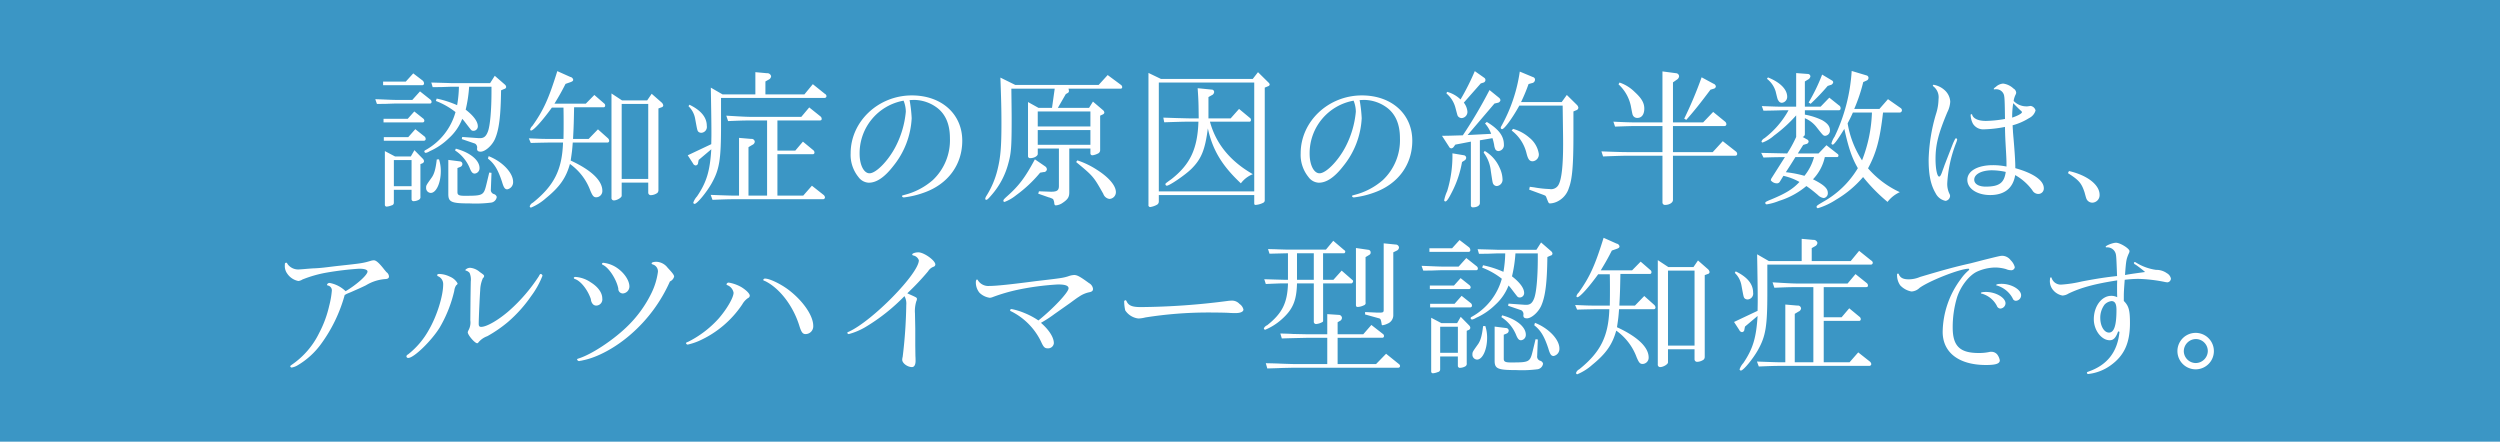 <svg xmlns="http://www.w3.org/2000/svg" width="600" height="106" viewBox="0 0 600 106"><defs><style>.cls-1 { fill: #3b96c5; } .cls-2 { fill: #fff; fill-rule: evenodd; }</style></defs><path id="bg" class="cls-1" d="M0 0h600v106h-600z"/><path id="認知症の原因の約半数は_アルツハイマー型認知症です_" class="cls-2" d="M118.956 1889.98h-4.032c-1.548-.03-1.764-.07-4.86-.18l.4 1.15 2.232-.03c1.116-.04 1.908-.07 2.232-.07h8.244a.377.377 0 0 0 .4-.44.737.737 0 0 0-.324-.54l-2.448-1.94zm-7.02-3.53h9.432a.408.408 0 0 0 .4-.43 1.01 1.01 0 0 0-.288-.65l-2.3-1.76-1.8 1.98h-5.436v.86zm.108 8.93h9.4a.408.408 0 0 0 .4-.43.737.737 0 0 0-.324-.54l-2.088-1.66-1.584 1.77h-5.8v.86zm.072 4.39h9.612a.4.4 0 0 0 .432-.43.769.769 0 0 0-.36-.65l-2.124-1.69-1.692 1.91h-5.868v.86zm.252 2.49v12.92a.419.419 0 0 0 .5.4 4.078 4.078 0 0 0 1.116-.29.635.635 0 0 0 .54-.65v-3.09h4.248v2.26a.476.476 0 0 0 .54.47 2.789 2.789 0 0 0 1.188-.32.721.721 0 0 0 .4-.79v-7.78l.432-.18a.626.626 0 0 0 .432-.5.928.928 0 0 0-.252-.58l-2.052-2.09-.864 1.51h-3.78zm2.16 8.42v-6.26h4.248v6.26h-4.248zm10.08-20.45a17.883 17.883 0 0 1 4.716 2.67 15 15 0 0 1-7.236 9.14.369.369 0 0 0-.252.33.386.386 0 0 0 .36.32 3.082 3.082 0 0 0 .936-.4 15.615 15.615 0 0 0 4.608-3.13 12.153 12.153 0 0 0 3.2-4.64c.288.32.5.57.612.72.828 1.08 1.368 1.8 1.548 1.98a.774.774 0 0 0 .5.18 1.062 1.062 0 0 0 1.08-1.08c0-1.15-1.008-2.52-2.917-4a32.544 32.544 0 0 0 .828-5.51h5.365v1.12c0 4.5-.324 8.24-.864 9.65-.432 1.15-.972 1.58-1.908 1.58-.072 0-.36 0-.648-.03l-3.6-.26-.108.51 3.169 1.08a1.08 1.08 0 0 1 .5 1.15c-.036.58.252.79.864.79 1.08 0 2.736-1.47 3.42-3.02 1.008-2.27 1.4-5.58 1.476-11.7l.756-.33a.542.542 0 0 0 .468-.46.83.83 0 0 0-.252-.54l-2.484-2.16-1.116 1.76h-9.289c-1.152-.04-2.3-.07-4.824-.14l.324 1.11 2.268-.03 2.232-.08h1.8a27.844 27.844 0 0 1-.432 4.43 24.654 24.654 0 0 0-4.9-1.58zm.216 14.04c-.252 2.24-.612 3.53-1.26 4.4-1.3 1.83-1.3 1.83-1.3 2.44a1.162 1.162 0 0 0 1.116 1.19c1.3 0 2.412-2.37 2.412-5.22a8.912 8.912 0 0 0-.432-2.84zm2.772.11v8.21c0 1.91.756 2.23 5.148 2.23a29.6 29.6 0 0 0 5-.18 1.575 1.575 0 0 0 1.476-1.37.969.969 0 0 0-.648-.68 1.027 1.027 0 0 1-.756-1.19v-.18l.144-3.74-.54-.07-.648 2.7c-.684 2.8-.792 2.88-5.257 2.88-1.332 0-1.728-.18-1.728-.87v-5.79l.72-.29a.746.746 0 0 0 .468-.69.626.626 0 0 0-.54-.61zm1.62-2.27a9.274 9.274 0 0 1 3.6 4.43c.36.83.649 1.12 1.117 1.12a1.277 1.277 0 0 0 1.152-1.33c0-1.88-2.269-3.75-5.689-4.65zm7.885 1.95c1.548 1.22 2.412 2.63 3.384 5.58.4 1.37.684 1.8 1.26 1.8a1.727 1.727 0 0 0 1.4-1.8c0-2.16-2.556-4.86-5.868-6.16zm29.655-15.63v25.02a.57.57 0 0 0 .576.65c.756 0 1.872-.68 1.872-1.11v-3.17h6.372v2.45a.608.608 0 0 0 .648.57 2.848 2.848 0 0 0 1.548-.54.942.942 0 0 0 .252-.65v-19.62l.756-.28a.49.49 0 0 0 .4-.47 1.176 1.176 0 0 0-.4-.69l-2.376-2.08-1.08 1.58h-6.048zm2.448 20.52v-18h6.372v18h-6.376zm-13.969-17.13c.036 1.62.036 2.91.036 3.71 0 .86 0 2.12-.036 3.81h-3.492c-.468 0-1.224 0-2.124-.03l-2.7-.11.468 1.11c2.412-.07 2.844-.07 4.356-.1h3.384c-.216 6.51-2.124 10.33-7.236 14.43a1.479 1.479 0 0 0-.756.87.345.345 0 0 0 .288.32 12.582 12.582 0 0 0 3.6-2.27c3.312-2.7 4.824-4.86 5.76-8.21a13.581 13.581 0 0 1 4.9 6.41c.54 1.26.792 1.59 1.44 1.59a1.5 1.5 0 0 0 1.44-1.55c0-2.45-2.628-4.97-7.6-7.27.324-2.16.36-2.49.5-4.32h8.244a.419.419 0 0 0 .5-.4.95.95 0 0 0-.324-.65l-2.376-2.12-2.232 2.3h-3.744c.18-3.45.18-3.99.252-7.59h7.128a.384.384 0 0 0 .324-.44.554.554 0 0 0-.216-.46l-2.376-2.06-2.052 2.09h-7.524c1.224-2.01 1.8-3.06 2.664-4.75l1.152-.4c.5-.18.684-.32.684-.61a.83.83 0 0 0-.684-.65l-3.132-1.4c-2.052 6.62-3.312 9.4-5.976 13.14a1.743 1.743 0 0 0-.54.9.234.234 0 0 0 .216.22c.612 0 2.772-2.42 5-5.51h2.772zm29.821 11.45l1.26 1.94a.809.809 0 0 0 .648.5.618.618 0 0 0 .576-.61l.144-.72 3.024-2.55c-.324 5.25-1.116 7.88-3.42 11.3a4.245 4.245 0 0 0-.9 1.51.315.315 0 0 0 .324.29c.576 0 2.844-2.74 4.068-4.9 1.872-3.34 2.268-5.65 2.268-13.78v-6.74h24.877a.465.465 0 0 0 .432-.46.708.708 0 0 0-.4-.54l-2.881-2.31-2.016 2.45h-9.36v-3.1l.756-.43a1 1 0 0 0 .612-.83.932.932 0 0 0-1.008-.72l-2.772-.25v5.33h-7.884l-2.808-1.62c.072 4 .144 8.46.144 10.8 0 .72 0 .86-.036 2.77zm.18-11.78a5.442 5.442 0 0 1 1.584 2.92c.54 2.95.54 2.95.828 3.24a1.086 1.086 0 0 0 .684.22 1.411 1.411 0 0 0 1.3-1.66c0-2.05-1.4-3.74-4.176-5.08zm5.76 22.47c2.808-.11 3.6-.15 5.832-.15h20.629a.471.471 0 0 0 .54-.43.943.943 0 0 0-.4-.65l-2.737-2.16-2.088 2.38h-6.192v-9.94h8.46a.385.385 0 0 0 .432-.39.735.735 0 0 0-.324-.61l-2.448-2.02-1.836 2.16h-4.284v-7.24h10.12c.361 0 .505-.1.505-.39a.76.76 0 0 0-.289-.58l-2.7-2.16-1.908 2.27h-11.7c-1.332 0-2.628-.07-6.3-.29l.432 1.3c2.772-.11 3.528-.15 5.868-.15h3.492v18.04h-4.464v-11.63l.9-.54a.938.938 0 0 0 .612-.75.746.746 0 0 0-.864-.69l-2.916-.25v13.86h-.684c-1.26 0-2.448-.04-6.12-.18zm48.307-23.98a9.345 9.345 0 0 1 5.58 1.87c2.052 1.55 3.1 4 3.1 7.31a13.15 13.15 0 0 1-4.1 10.05 16.4 16.4 0 0 1-6.8 3.56c-.5.14-.612.18-.612.29a.454.454 0 0 0 .468.32 21.489 21.489 0 0 0 4.932-1.19c5.688-2.05 9.072-6.69 9.072-12.42 0-6.4-4.968-10.87-12.1-10.87-8.064 0-14.688 6.27-14.688 13.9a8.431 8.431 0 0 0 1.872 5.69 3.22 3.22 0 0 0 2.484 1.36c1.872 0 3.816-1.33 5.9-4.03a19.76 19.76 0 0 0 4.392-11.45 33.825 33.825 0 0 0-.5-4.35zm-2.376.36a7.108 7.108 0 0 1 .468 2.49 22.724 22.724 0 0 1-2.52 8.49c-1.764 3.35-4.644 6.27-6.192 6.27-1.368 0-2.376-2.02-2.376-4.68a12.812 12.812 0 0 1 10.548-12.75zm23.167-5.72c.18 5 .252 7.52.252 10.94 0 5.73-.216 8.21-.936 11.13a21.163 21.163 0 0 1-2.7 6.37 1.63 1.63 0 0 0-.252.65.247.247 0 0 0 .252.25c.216 0 .5-.25 1.26-1.15a18.656 18.656 0 0 0 4-7.49c.72-2.56.828-4.03.828-10.95 0-1.51-.036-3.96-.072-7.09h10.405l-.648 4.61h-3.24l-2.521-1.4v12.96a.479.479 0 0 0 .576.5c.9 0 1.765-.5 1.765-1.01v-1.29h5.076v9c0 1-.432 1.36-1.8 1.36h-.18l-2.808-.1-.18.57 2.484.87a4.075 4.075 0 0 1 1.08.43 2.367 2.367 0 0 1 .288.97c.036.4.144.54.4.54a3.313 3.313 0 0 0 1.62-.61c1.224-.83 1.584-1.37 1.584-2.52v-10.51h5.073v1.18a.459.459 0 0 0 .5.44 3.968 3.968 0 0 0 1.26-.4.884.884 0 0 0 .576-.86v-8.25l.684-.32a.552.552 0 0 0 .324-.43.854.854 0 0 0-.252-.51l-2.484-2.12-.936 1.51h-7.488l1.908-3.31.5-.29a.49.49 0 0 0 .252-.47 2.015 2.015 0 0 0-.108-.54h12.492a.357.357 0 0 0 .4-.39.7.7 0 0 0-.288-.51l-3.2-2.37-2.16 2.37h-20.022zm8.965 16.13v-3.53h12.641v3.53h-12.641zm0-4.4v-3.6h12.641v3.6h-12.641zm-.684 7.89c-2.341 4.35-3.781 6.3-6.7 8.89-.72.65-.864.83-.864 1.04a.266.266 0 0 0 .288.29 9.9 9.9 0 0 0 2.736-1.58 31.618 31.618 0 0 0 5.8-5.44l.792-.14a.749.749 0 0 0 .828-.65.923.923 0 0 0-.36-.68zm9.9.65c4.14 3.42 4.176 3.49 6.516 7.63a1.8 1.8 0 0 0 1.476 1.22 1.62 1.62 0 0 0 1.548-1.62c0-1.58-1.728-3.6-4.644-5.43a19.79 19.79 0 0 0-4.608-2.2zm20.921-10.66l.216 1.12c3.42-.11 4.68-.15 6.012-.15h2.2c-.216 6.52-1.98 10.26-6.48 13.79-1.44 1.04-1.44 1.04-1.44 1.22a.355.355 0 0 0 .324.36c.648 0 4.392-2.55 5.9-4.03 2.376-2.37 3.276-4.5 3.96-9.72 1.116 5.15 3.384 8.93 7.92 13.18a6.642 6.642 0 0 1 2.88-2.2c-5.436-3.09-8.892-7.34-10.3-12.6h9.576a.366.366 0 0 0 .252-.43.49.49 0 0 0-.108-.36l-2.736-2.27-2.016 2.27h-5.328v-5.11l.756-.43a.932.932 0 0 0 .612-.76.581.581 0 0 0-.612-.61l-3.348-.33c.216 3.14.216 3.68.252 7.24h-2.268c-.36 0-1.584-.04-2.88-.07zm-3.564-10.73v31.65a.436.436 0 0 0 .432.54 4.9 4.9 0 0 0 1.584-.54.882.882 0 0 0 .468-.8v-1.54h22.9v1.9c0 .36.072.47.324.47a4.667 4.667 0 0 0 1.8-.5.639.639 0 0 0 .4-.58v-27.07l.864-.36a.5.5 0 0 0 .324-.4.869.869 0 0 0-.288-.46l-2.52-2.49-1.26 1.62h-22.04zm2.484 28.44v-26.13h22.9v26.13h-22.9zm49.192-21.96a9.345 9.345 0 0 1 5.58 1.87c2.052 1.55 3.1 4 3.1 7.31a13.15 13.15 0 0 1-4.1 10.05 16.4 16.4 0 0 1-6.8 3.56c-.5.14-.612.18-.612.29a.454.454 0 0 0 .468.32 21.489 21.489 0 0 0 4.932-1.19c5.688-2.05 9.073-6.69 9.073-12.42 0-6.4-4.969-10.87-12.1-10.87-8.064 0-14.688 6.27-14.688 13.9a8.431 8.431 0 0 0 1.872 5.69 3.22 3.22 0 0 0 2.484 1.36c1.872 0 3.816-1.33 5.9-4.03a19.76 19.76 0 0 0 4.392-11.45 33.825 33.825 0 0 0-.5-4.35zm-2.376.36a7.108 7.108 0 0 1 .468 2.49 22.724 22.724 0 0 1-2.52 8.49c-1.764 3.35-4.644 6.27-6.192 6.27-1.368 0-2.376-2.02-2.376-4.68a12.812 12.812 0 0 1 10.548-12.75zm28.078 9.65v15.3a.446.446 0 0 0 .54.47c.936 0 1.62-.43 1.62-1.01v-15.08l3.024-.51a14.539 14.539 0 0 1 .4 1.59 3.16 3.16 0 0 0 .324 1.15.921.921 0 0 0 .685.36 1.414 1.414 0 0 0 1.332-1.55c0-2.05-1.224-3.71-4.1-5.44l-.432.36a7.529 7.529 0 0 1 1.476 2.49l-5.652.29 6.444-7.56.792-.18a.807.807 0 0 0 .649-.62.936.936 0 0 0-.324-.57l-2.305-1.87a111.526 111.526 0 0 1-6.408 10.87c-2.916.07-3.276.11-5 .11l1.692 2.62a.685.685 0 0 0 .54.4.844.844 0 0 0 .612-.4l.36-.5zm-4.428 2.81a28.993 28.993 0 0 1-1.26 9.07 9.485 9.485 0 0 0-.72 2.2.306.306 0 0 0 .288.28c.324 0 .792-.68 1.656-2.41a24.954 24.954 0 0 0 2.34-7.05l.5-.33a.8.8 0 0 0 .5-.68.644.644 0 0 0-.5-.61zm-1.44-14.37a6.725 6.725 0 0 1 2.16 3.42c.5 1.91.5 1.91.648 2.09a1.161 1.161 0 0 0 .864.4 1.484 1.484 0 0 0 1.368-1.55 4.082 4.082 0 0 0-.864-2.16l4.068-4.61.684-.21a.643.643 0 0 0 .432-.62.634.634 0 0 0-.252-.5l-2.3-1.62a57.388 57.388 0 0 1-3.42 6.8 7.427 7.427 0 0 0-3.24-1.83zm8.928 14.19a8.768 8.768 0 0 1 1.728 4.43c.432 2.88.432 2.88.648 3.2a1 1 0 0 0 .792.4 1.521 1.521 0 0 0 1.369-1.66 6.935 6.935 0 0 0-.684-2.7 8.715 8.715 0 0 0-3.6-4.07zm8.677-19.44a37.742 37.742 0 0 1-4.428 13.1.689.689 0 0 0-.144.4.344.344 0 0 0 .324.32c.54 0 2.484-2.66 4.14-5.65h10.4c.108 7.88.108 7.88.108 9.29 0 5.11-.36 8.28-1.044 9.61a2.023 2.023 0 0 1-2.2 1.12 25.151 25.151 0 0 1-3.456-.36c-.18-.04-.72-.11-1.3-.18l-.144.68 3.42 1.26.432.18a1.049 1.049 0 0 1 .288.47c.54 1.4.54 1.4.936 1.4a4.474 4.474 0 0 0 1.476-.36 5.337 5.337 0 0 0 2.988-3.38c.792-2.05 1.08-5.44 1.08-12.6v-5.73l.648-.28a.71.71 0 0 0 .54-.62 1.233 1.233 0 0 0-.4-.72l-2.376-2.34-1.224 1.7h-9.756a40.265 40.265 0 0 0 1.8-4.32l.792-.22a.852.852 0 0 0 .756-.83.605.605 0 0 0-.468-.61zm-1.944 14.15a9.715 9.715 0 0 1 3.564 5.47c.36 1.44.72 1.91 1.476 1.91a1.639 1.639 0 0 0 1.476-1.77 6.179 6.179 0 0 0-2.3-3.92 9.852 9.852 0 0 0-3.888-2.09zm36.185 5.18h-7.7c-1.908 0-3.348-.04-6.948-.18l.4 1.22c3.528-.14 4.932-.18 6.552-.18h7.7v11.2a.584.584 0 0 0 .612.61c1.044 0 1.908-.54 1.908-1.19v-10.62h14.976a.415.415 0 0 0 .432-.43.743.743 0 0 0-.288-.57l-3.168-2.49-2.412 2.63h-9.54v-6.26h12.348a.435.435 0 0 0 .468-.47.83.83 0 0 0-.252-.54l-2.916-2.38-2.412 2.52h-7.236v-9.61l.972-.68a1.069 1.069 0 0 0 .5-.8.778.778 0 0 0-.72-.72l-3.276-.43v12.24h-6.088c-1.4 0-2.628-.03-5.688-.18l.4 1.19c3.024-.11 4.1-.14 5.292-.14h6.084v6.26zm-10.548-16.27a9.777 9.777 0 0 1 2.952 5.15c.4 2.12.4 2.12.576 2.41a1.131 1.131 0 0 0 1.008.5c1.044 0 1.656-.86 1.656-2.23s-.648-2.48-2.268-3.96a9.564 9.564 0 0 0-3.672-2.3zm16.272 8.53c2.016-2.3 3.168-3.74 5.8-7.24l.828-.25a.636.636 0 0 0 .468-.54.825.825 0 0 0-.576-.65l-2.844-1.54a94.871 94.871 0 0 1-4.176 9.93zm24.532-2.3a21.419 21.419 0 0 1-5.76 6.69 1.473 1.473 0 0 0-.72.76.283.283 0 0 0 .252.29 8.686 8.686 0 0 0 2.736-1.66 34.1 34.1 0 0 0 5.328-4.86v5.18a29.106 29.106 0 0 1-2.16 3.96l-6.228-.14.54 1.12c2.412-.08 2.736-.08 5.148-.11l-3.24 5.11a1.182 1.182 0 0 0-.144.47 1.845 1.845 0 0 0 1.548.72.8.8 0 0 0 .576-.33l.9-1.47a13.936 13.936 0 0 1 3.852 1.47c-1.62 1.73-3.276 2.74-6.84 4.22-1.224.5-1.368.61-1.368.82a.349.349 0 0 0 .4.33 13.308 13.308 0 0 0 2.916-.83 18.825 18.825 0 0 0 6.552-3.56c.468.32.9.64 1.044.75s.792.61 1.728 1.41a2.4 2.4 0 0 0 1.4.72 1.152 1.152 0 0 0 .972-1.26c0-1.05-.972-1.95-3.564-3.24a11.028 11.028 0 0 0 2.844-5.33h2.988a.356.356 0 0 0 .288-.36.449.449 0 0 0-.216-.4l-2.664-2.09-1.908 1.98h-4.968l1.3-2.05.684-.21a.685.685 0 0 0 .612-.62.64.64 0 0 0-.4-.5l-1.044-.58a.733.733 0 0 0 .54-.64v-3.86a6.937 6.937 0 0 1 2.736 2.06c1.692 2.16 1.692 2.16 2.2 2.16a1.259 1.259 0 0 0 1.08-1.34c0-.93-.612-1.69-1.872-2.41a16.016 16.016 0 0 0-4.14-1.33v-1.04h8.1a.432.432 0 0 0 .468-.51.734.734 0 0 0-.4-.68l-2.305-1.84-2.088 2.16h-3.78v-6.05l.756-.46a1.052 1.052 0 0 0 .576-.76.619.619 0 0 0-.648-.58l-2.772-.21v8.06h-3.42c-1.008 0-1.3 0-4.824-.14l.4 1.11c1.332-.03 2.268-.03 4.428-.1h1.584zm6.12 11.23a12.139 12.139 0 0 1-2.3 4.5 25.989 25.989 0 0 0-4.464-.87c.72-1.11 1.512-2.34 2.3-3.63h4.464zm-11.3-18.79a6.013 6.013 0 0 1 2.088 3.02c.468 1.94.468 1.94.684 2.23a.91.91 0 0 0 .828.51 1.425 1.425 0 0 0 1.26-1.44c0-1.77-1.656-3.46-4.608-4.65zm13.248-1.01a43.1 43.1 0 0 1-3.24 6.69l.468.33a51.372 51.372 0 0 0 4.1-4.29l.612-.21a.825.825 0 0 0 .72-.69.546.546 0 0 0-.252-.39zm13.753 8.24h-6.048a39.691 39.691 0 0 0 2.16-6.44l.792-.36a.694.694 0 0 0 .468-.65.594.594 0 0 0-.432-.58l-3.6-1.08a42.242 42.242 0 0 1-4.105 15.77 5.324 5.324 0 0 0-.756 1.62.315.315 0 0 0 .324.29c.288 0 1.152-1.12 2.773-3.78 1.044 4.72 1.836 6.98 3.24 9.43a22.364 22.364 0 0 1-8.317 8.07c-1.4.82-1.584.97-1.584 1.18a.33.33 0 0 0 .324.36 17.049 17.049 0 0 0 4.356-2.05 25.357 25.357 0 0 0 6.481-5.43 41.607 41.607 0 0 0 5.868 5.97 7.6 7.6 0 0 1 2.952-2.34 22.585 22.585 0 0 1-7.632-5.72c2.016-3.78 2.844-6.88 3.6-13.39h4.032a.54.54 0 0 0 .5-.58.693.693 0 0 0-.36-.54l-2.988-2.09zm-1.8.87a34.437 34.437 0 0 1-2.376 11.48 23.07 23.07 0 0 1-3.456-8.89c.612-1.19.72-1.37 1.26-2.59h4.572zm29.7-5.58a1.9 1.9 0 0 1 2.052 1.72c.108.51.144 2.49.18 5.4a28.707 28.707 0 0 1-4.572.47c-1.764 0-2.916-.5-3.276-1.37a.237.237 0 0 0-.216-.25.2.2 0 0 0-.18.22 4.825 4.825 0 0 0 .54 2.05 2.89 2.89 0 0 0 2.664 1.37 29.357 29.357 0 0 0 5.04-.58c.036 2.23.072 2.81.252 6.01.108 1.88.108 2.34.108 3.5a15.917 15.917 0 0 0-3.276-.33c-3.672 0-6.12 1.41-6.12 3.53 0 2.09 2.34 3.64 5.472 3.64 3.456 0 5.508-1.66 6.012-4.79a13.089 13.089 0 0 1 4.105 3.63 1.668 1.668 0 0 0 1.4.9 1.319 1.319 0 0 0 1.368-1.36c0-1.88-2.448-3.6-6.841-4.83 0-1.65-.144-3.74-.4-6.8-.108-1.23-.18-2.02-.18-2.38-.036-.14-.036-.61-.072-1.11a14.573 14.573 0 0 0 3.961-1.73 2.912 2.912 0 0 0 1.548-1.84 1.475 1.475 0 0 0-1.188-1.08l-.468.07a2.635 2.635 0 0 1-.612.04 4.24 4.24 0 0 1-2.989-1.3 4.814 4.814 0 0 1 .5-1.58 1.1 1.1 0 0 0 .108-.4 1.251 1.251 0 0 0-.648-1 4.433 4.433 0 0 0-2.484-1.19 2.9 2.9 0 0 0-1.8.83 1.13 1.13 0 0 0-.468.46.158.158 0 0 0 .108.11.317.317 0 0 0 .144-.03h.216zm4.212 3.34c.756.76 1.4 1.44 1.836 1.8a.534.534 0 0 1 .252.36c0 .29-.936.83-2.34 1.3a20.043 20.043 0 0 1 .249-3.46zm-1.8 16.49c-.36 2.63-1.548 3.53-4.824 3.53-1.656 0-2.736-.65-2.736-1.66 0-1.33 1.764-2.26 4.32-2.26a15.931 15.931 0 0 1 3.237.39zm-13.824-3.85l-.864 2.23c-.072.25-.252.72-.468 1.3-.36 1.08-.576 1.44-.828 1.44-.468 0-.864-1.84-.864-4.21 0-3.46.684-6.12 2.844-11.27a6.266 6.266 0 0 0 .684-2.52 4.012 4.012 0 0 0-1.152-2.56 5.3 5.3 0 0 0-2.808-1.47.2.2 0 0 0-.216.18.264.264 0 0 0 .108.18 3.315 3.315 0 0 1 1.26 3.06 12.254 12.254 0 0 1-.612 3.6 41.92 41.92 0 0 0-1.764 10.94c0 3.67.5 6.05 1.656 8.03a3.405 3.405 0 0 0 2.412 1.87 1.27 1.27 0 0 0 1.08-1.19 1.347 1.347 0 0 0-.18-.57 5.408 5.408 0 0 1-.5-2.49 31.4 31.4 0 0 1 2.124-9.65 4.917 4.917 0 0 0 .252-.79.287.287 0 0 0-.252-.32c-.18 0-.18 0-.72 1.15zm28.748 4.14c2.628 1.66 3.276 2.41 4 4.64.432 1.59.432 1.59.72 1.95a1.564 1.564 0 0 0 1.152.5 1.8 1.8 0 0 0 1.728-1.91c0-2.37-2.952-4.68-7.344-5.68zm-412.055 28.55c1.872-.83 2.232-.97 3.564-1.62a10.35 10.35 0 0 1 4.752-1.51c.54-.04.792-.25.792-.61a1.367 1.367 0 0 0-.612-1.05c-.108-.14-.4-.46-.792-.97-1.08-1.33-1.728-1.87-2.232-1.87a3.927 3.927 0 0 0-.54.07c-2.016.61-2.268.65-7.632 1.23-1.332.14-2.628.32-3.924.46-.36.04-1.4.15-2.52.18-1.152.08-1.908.15-2.232.18-.576.04-1.008.08-1.3.08a3.12 3.12 0 0 1-2.556-1.3c-.144-.29-.18-.32-.324-.32a.319.319 0 0 0-.324.32v.22a3.04 3.04 0 0 0 .576 2.08 4.166 4.166 0 0 0 2.664 1.77 2.227 2.227 0 0 0 .972-.36 29 29 0 0 1 5.832-1.66 74.811 74.811 0 0 1 7.776-.93c1.332 0 2.016.25 2.016.68 0 .83-2.628 3.17-5.256 4.72a7.413 7.413 0 0 0-3.816-1.98.615.615 0 0 0-.648.43.235.235 0 0 0 .18.18 1.178 1.178 0 0 1 .972 1.33 20.986 20.986 0 0 1-.612 3.49 26.671 26.671 0 0 1-2.448 6.63 19.571 19.571 0 0 1-6.48 7.52c-.4.29-.432.32-.432.43a.352.352 0 0 0 .36.29 4.2 4.2 0 0 0 1.476-.58 18.677 18.677 0 0 0 5.472-4.96 36.146 36.146 0 0 0 5.76-11.88 3.647 3.647 0 0 0 .468-.26zm28.629 6.77a3.867 3.867 0 0 1-.468 2.45 1.465 1.465 0 0 0-.144.43c0 .65 1.692 2.63 2.268 2.63a.386.386 0 0 0 .216-.11 4.832 4.832 0 0 1 2.2-1.58 31.684 31.684 0 0 0 4.968-3.42 32.717 32.717 0 0 0 5.58-6.23 20.78 20.78 0 0 0 2.7-4.86.5.5 0 0 0-.4-.43c-.144 0-.252.1-.468.54a40.336 40.336 0 0 1-7.128 8.28c-2.592 2.26-5.4 3.88-6.732 3.88-.4 0-.576-.21-.576-.72 0-1.22.252-6.76.36-8.1a7.559 7.559 0 0 1 .648-2.88.629.629 0 0 0 .288-.5c0-.22-.108-.32-1.044-.97a4.061 4.061 0 0 0-2.3-1.01 1.569 1.569 0 0 0-1.152.5c0 .15.072.18.288.22a1.912 1.912 0 0 1 .72.5 4.092 4.092 0 0 1 .288 2.09c0 .07-.036 1.73-.072 4.9zm-7.453-11.12c-.288 0-.5.1-.5.28a.327.327 0 0 0 .252.29 2.031 2.031 0 0 1 1.188 1.95c0 2.77-1.512 7.59-3.42 10.87a19.354 19.354 0 0 1-5.04 5.94.557.557 0 0 0-.36.43.409.409 0 0 0 .432.4c1.368 0 5.652-4.18 7.6-7.38a31.335 31.335 0 0 0 3.456-8.75 2.821 2.821 0 0 1 .469-1.33.561.561 0 0 0 .324-.44 3.765 3.765 0 0 0-1.873-1.62 6.071 6.071 0 0 0-2.528-.64zm39.448-2.67a.326.326 0 0 0-.4.25c0 .11.072.18.324.29 1.44.76 3.168 3.46 3.6 5.62a1.1 1.1 0 0 0 1.116 1.19 1.691 1.691 0 0 0 1.548-1.66c0-1.4-1.152-3.17-2.808-4.36a7.169 7.169 0 0 0-3.38-1.33zm15.912 4.47a1.782 1.782 0 0 0 1.008-1.16c0-.36-.36-.86-1.548-2.12a3.563 3.563 0 0 0-2.664-1.44c-.72 0-1.188.14-1.188.4 0 .1.072.18.4.28a1.741 1.741 0 0 1 1.116 1.73 16.734 16.734 0 0 1-1.512 5.01 28.6 28.6 0 0 1-6.12 8.35c-3.276 3.13-8.281 6.44-11.341 7.41-.36.11-.432.15-.432.26a.535.535 0 0 0 .468.39 1.489 1.489 0 0 0 .324-.07 3.09 3.09 0 0 0 .576-.11c3.493-.68 7.921-3.06 11.593-6.3a36.323 36.323 0 0 0 9.32-12.63zm-22.609-1.08a.41.41 0 0 0-.468.21.377.377 0 0 0 .288.29c1.4.47 3.06 2.59 3.816 4.82a1.954 1.954 0 0 0 .361 1.05 1.091 1.091 0 0 0 .936.5 1.489 1.489 0 0 0 1.44-1.73c0-1.33-1.008-2.77-2.773-3.85a7.287 7.287 0 0 0-3.6-1.29zm45.445.39a.419.419 0 0 0-.432.29c0 .14.072.18.4.29 3.492 1.69 6.8 5.97 8.28 10.83.468 1.48.792 1.91 1.476 1.91a1.859 1.859 0 0 0 1.836-1.98c0-2.41-2.376-5.9-5.832-8.57-1.876-1.44-4.612-2.77-5.728-2.77zm-8.676.97a.51.51 0 0 0-.576.4c0 .11.036.14.216.22a2.42 2.42 0 0 1 1.476 1.8c0 1.18-1.656 3.99-3.6 6.22a24.828 24.828 0 0 1-7.2 5.51c-.54.22-.612.25-.612.4a.44.44 0 0 0 .432.32 15.168 15.168 0 0 0 2.628-.86 24.544 24.544 0 0 0 10.44-8.79 4.507 4.507 0 0 1 1.368-1.51.685.685 0 0 0 .432-.57c0-.47-.756-1.26-1.944-2.02a9.12 9.12 0 0 0-3.06-1.12zm42.806 2.56a59.808 59.808 0 0 0 5-5.29 2.581 2.581 0 0 1 1.3-1.08.582.582 0 0 0 .432-.54c0-.97-2.736-2.92-4.068-2.92-.72 0-1.476.25-1.476.51 0 .14.072.21.4.28a1.771 1.771 0 0 1 1.188 1.12c0 3.17-11.124 14.54-16.812 17.14-.288.1-.36.18-.36.28a.382.382 0 0 0 .36.29 16.076 16.076 0 0 0 4-1.69 45.855 45.855 0 0 0 9.36-7.42 3.694 3.694 0 0 1 .432 2.13 114.5 114.5 0 0 1-.864 12.45 2.965 2.965 0 0 0-.108.69c0 .83 1.26 1.76 2.34 1.76.54 0 .864-.54.864-1.47 0-.29 0-.72-.036-1.19l-.036-2.49v-4.1l-.072-3.67a7.955 7.955 0 0 1 .324-2.88 1.233 1.233 0 0 0 .144-.51c0-.36 0-.36-1.836-1.18zm39.069 2.34c1.656-1.22 1.728-1.26 2.124-1.51a6.857 6.857 0 0 1 2.34-1.05c.792-.14 1.044-.36 1.044-.86a1.849 1.849 0 0 0-.972-1.37c-2.16-1.58-2.844-1.94-3.564-1.94a4.675 4.675 0 0 0-1.44.32c-1.332.4-1.584.43-7.74 1.15-6.084.8-9.541 1.16-11.2 1.16a2.932 2.932 0 0 1-2.7-1.34.3.3 0 0 0-.216-.21c-.18 0-.288.29-.288.68a3.873 3.873 0 0 0 .864 2.49 4.4 4.4 0 0 0 2.484 1.22 2.256 2.256 0 0 0 .72-.18 42.693 42.693 0 0 1 6.049-1.76 63.979 63.979 0 0 1 9.612-1.26c1.692 0 2.52.28 2.52.93 0 .94-3.672 4.86-7.236 7.71a17.425 17.425 0 0 0-3.384-1.8 15.827 15.827 0 0 0-3.06-.94.352.352 0 0 0-.36.29.435.435 0 0 0 .324.29 15.761 15.761 0 0 1 7.092 7.2c.612 1.36.9 1.65 1.62 1.65a1.377 1.377 0 0 0 1.476-1.22c0-1.41-1.152-3.21-3.1-4.9a30.032 30.032 0 0 0 3.312-2.16zm33.183 2.27c1.512 0 4.428.03 5.22.11.648.03 1.044.03 1.332.03 1.152 0 1.872-.32 1.872-.86a2.193 2.193 0 0 0-.936-1.33 2.423 2.423 0 0 0-1.908-.8 8.589 8.589 0 0 0-.972.08 168.74 168.74 0 0 1-20.808 1.47c-2.088 0-2.952-.36-3.42-1.4a.366.366 0 0 0-.288-.25.358.358 0 0 0-.288.43 10.135 10.135 0 0 0 .252 2.01 4.382 4.382 0 0 0 3.168 1.95 7.691 7.691 0 0 0 1.656-.25 96.456 96.456 0 0 1 15.12-1.19zm13.79-6.84c2.592-.11 3.492-.15 4.464-.15h.864c-.144 4.68-1.368 7.17-5 10.05a1.467 1.467 0 0 0-.792.75.349.349 0 0 0 .324.33 13.86 13.86 0 0 0 3.852-2.41c2.772-2.42 3.672-4.54 3.78-8.72h4.032v9.15a.549.549 0 0 0 .54.61 3.7 3.7 0 0 0 1.62-.54.512.512 0 0 0 .072-.32v-8.9h6.84a.619.619 0 0 0 .36-.54.309.309 0 0 0-.144-.25l-2.602-2.27-1.98 2.2h-2.484v-6.37h5.076a.425.425 0 0 0 .252-.4.35.35 0 0 0-.216-.32l-2.664-2.27-1.764 2.12h-9.108c-.252 0-1.188-.03-2.556-.07-.324-.03-1.26-.03-2.232-.07l.36 1.12 4.428-.11v6.37h-.862c-1.584-.04-1.584-.04-4.824-.14zm7.488-1.01v-6.37h4.032v6.37h-4.032zm7.272 20.23h-7.668c-.252 0-1.62-.03-3.636-.11-.5-.03-1.908-.07-3.456-.1l.36 1.26c1.44-.04 2.916-.08 3.312-.11 1.728-.04 2.88-.07 3.42-.07h24.728a.4.4 0 0 0 .4-.4.568.568 0 0 0-.216-.43l-3.132-2.52-2.412 2.48h-9.22v-6.3l10.836-.03a.39.39 0 0 0 .288-.44.512.512 0 0 0-.216-.43l-2.808-2.19-1.944 2.23h-6.156v-2.88l.5-.29a.872.872 0 0 0 .54-.76.77.77 0 0 0-.792-.72l-2.736-.18v4.83h-5.04l-3.312-.07c-.4-.04-1.656-.08-2.916-.11l.36 1.19s.864-.04 5.868-.15h5.04v6.3zm9.18-25.67l.9-.54a.6.6 0 0 0 .324-.57.606.606 0 0 0-.576-.65l-2.952-.43v13.64c0 .36.108.51.432.51a3.708 3.708 0 0 0 1.476-.4.578.578 0 0 0 .4-.72v-10.84zm-.108 13.76l3.24.9c.468.1.54.25.72 1.33 0 .25.108.36.216.36a3.737 3.737 0 0 0 1.152-.36 2.185 2.185 0 0 0 1.44-2.16v-14.98l.792-.39a.9.9 0 0 0 .576-.8.783.783 0 0 0-.792-.68l-2.88-.29v15.91c0 .65-.108.72-1.152.72h-.36l-2.952-.14v.58zm22.448-11.49h-4.032c-1.548-.03-1.764-.07-4.861-.18l.4 1.15 2.233-.03c1.116-.04 1.908-.07 2.232-.07h8.244a.377.377 0 0 0 .4-.44.737.737 0 0 0-.324-.54l-2.448-1.94zm-7.02-3.53h9.432a.408.408 0 0 0 .4-.43 1.01 1.01 0 0 0-.288-.65l-2.3-1.76-1.8 1.98h-5.436v.86zm.108 8.93h9.4a.408.408 0 0 0 .4-.43.737.737 0 0 0-.324-.54l-2.088-1.66-1.584 1.77h-5.8v.86zm.072 4.39h9.612a.4.4 0 0 0 .432-.43.769.769 0 0 0-.36-.65l-2.124-1.69-1.692 1.91h-5.868v.86zm.252 2.49v12.92a.419.419 0 0 0 .5.4 4.078 4.078 0 0 0 1.116-.29.635.635 0 0 0 .54-.65v-3.09h4.248v2.26a.476.476 0 0 0 .54.47 2.789 2.789 0 0 0 1.188-.32.721.721 0 0 0 .4-.79v-7.78l.432-.18a.626.626 0 0 0 .432-.5.928.928 0 0 0-.252-.58l-2.052-2.09-.864 1.51h-3.78zm2.16 8.42v-6.26h4.248v6.26h-4.248zm10.08-20.45a17.883 17.883 0 0 1 4.716 2.67 15 15 0 0 1-7.236 9.14.369.369 0 0 0-.252.33.386.386 0 0 0 .36.32 3.082 3.082 0 0 0 .936-.4 15.615 15.615 0 0 0 4.608-3.13 12.153 12.153 0 0 0 3.2-4.64c.288.32.5.57.612.72.828 1.08 1.368 1.8 1.548 1.98a.77.77 0 0 0 .5.18 1.062 1.062 0 0 0 1.08-1.08c0-1.15-1.008-2.52-2.916-4a32.544 32.544 0 0 0 .828-5.51h5.364v1.12c0 4.5-.324 8.24-.864 9.65-.432 1.15-.972 1.58-1.908 1.58-.072 0-.36 0-.648-.03l-3.6-.26-.108.51 3.168 1.08a1.08 1.08 0 0 1 .5 1.15c-.036.58.252.79.864.79 1.08 0 2.736-1.47 3.42-3.02 1.008-2.27 1.4-5.58 1.476-11.7l.756-.33a.542.542 0 0 0 .468-.46.83.83 0 0 0-.252-.54l-2.484-2.16-1.116 1.76h-9.288c-1.152-.04-2.3-.07-4.824-.14l.324 1.11 2.268-.03 2.232-.08h1.8a27.844 27.844 0 0 1-.432 4.43 24.654 24.654 0 0 0-4.9-1.58zm.216 14.04c-.252 2.24-.612 3.53-1.26 4.4-1.3 1.83-1.3 1.83-1.3 2.44a1.162 1.162 0 0 0 1.116 1.19c1.3 0 2.412-2.37 2.412-5.22a8.912 8.912 0 0 0-.432-2.84zm2.772.11v8.21c0 1.91.756 2.23 5.148 2.23a29.588 29.588 0 0 0 5-.18 1.575 1.575 0 0 0 1.476-1.37.969.969 0 0 0-.648-.68 1.027 1.027 0 0 1-.756-1.19v-.18l.144-3.74-.54-.07-.648 2.7c-.684 2.8-.792 2.88-5.256 2.88-1.332 0-1.728-.18-1.728-.87v-5.79l.72-.29a.746.746 0 0 0 .468-.69.626.626 0 0 0-.54-.61zm1.62-2.27a9.274 9.274 0 0 1 3.6 4.43c.36.83.648 1.12 1.116 1.12a1.277 1.277 0 0 0 1.152-1.33c0-1.88-2.268-3.75-5.688-4.65zm7.884 1.95c1.548 1.22 2.412 2.63 3.384 5.58.4 1.37.684 1.8 1.26 1.8a1.727 1.727 0 0 0 1.4-1.8c0-2.16-2.556-4.86-5.868-6.16zm29.655-15.63v25.02a.57.57 0 0 0 .576.65c.756 0 1.872-.68 1.872-1.11v-3.17h6.372v2.45a.608.608 0 0 0 .648.57 2.848 2.848 0 0 0 1.548-.54.942.942 0 0 0 .252-.65v-19.62l.756-.28a.49.49 0 0 0 .4-.47 1.176 1.176 0 0 0-.4-.69l-2.376-2.08-1.08 1.58h-6.048zm2.448 20.52v-18h6.372v18h-6.372zm-13.968-17.13c.036 1.62.036 2.91.036 3.71 0 .86 0 2.12-.036 3.81h-3.492c-.468 0-1.224 0-2.124-.03l-2.7-.11.468 1.11c2.412-.07 2.844-.07 4.356-.1h3.384c-.216 6.51-2.124 10.33-7.236 14.43a1.479 1.479 0 0 0-.756.87.345.345 0 0 0 .288.32 12.582 12.582 0 0 0 3.6-2.27c3.312-2.7 4.824-4.86 5.76-8.21a13.581 13.581 0 0 1 4.9 6.41c.54 1.26.792 1.59 1.44 1.59a1.5 1.5 0 0 0 1.44-1.55c0-2.45-2.628-4.97-7.6-7.27.324-2.16.36-2.49.5-4.32h8.244a.419.419 0 0 0 .5-.4.95.95 0 0 0-.324-.65l-2.376-2.12-2.232 2.3h-3.744c.18-3.45.18-3.99.252-7.59h7.128a.384.384 0 0 0 .324-.44.554.554 0 0 0-.216-.46l-2.376-2.06-2.052 2.09h-7.524c1.224-2.01 1.8-3.06 2.664-4.75l1.152-.4c.5-.18.684-.32.684-.61a.83.83 0 0 0-.684-.65l-3.132-1.4c-2.052 6.62-3.312 9.4-5.976 13.14a1.743 1.743 0 0 0-.54.9.234.234 0 0 0 .216.22c.612 0 2.772-2.42 5-5.51h2.772zm29.82 11.45l1.26 1.94a.809.809 0 0 0 .648.5.618.618 0 0 0 .576-.61l.144-.72 3.024-2.55c-.324 5.25-1.116 7.88-3.42 11.3a4.245 4.245 0 0 0-.9 1.51.315.315 0 0 0 .324.29c.576 0 2.844-2.74 4.068-4.9 1.872-3.34 2.268-5.65 2.268-13.78v-6.74h24.877a.465.465 0 0 0 .432-.46.708.708 0 0 0-.4-.54l-2.88-2.31-2.016 2.45h-9.36v-3.1l.756-.43a1 1 0 0 0 .612-.83.932.932 0 0 0-1.008-.72l-2.772-.25v5.33h-7.885l-2.808-1.62c.072 4 .144 8.46.144 10.8 0 .72 0 .86-.036 2.77zm.18-11.78a5.442 5.442 0 0 1 1.584 2.92c.54 2.95.54 2.95.828 3.24a1.086 1.086 0 0 0 .684.22 1.411 1.411 0 0 0 1.3-1.66c0-2.05-1.4-3.74-4.176-5.08zm5.76 22.47c2.808-.11 3.6-.15 5.833-.15h20.628a.471.471 0 0 0 .54-.43.943.943 0 0 0-.4-.65l-2.736-2.16-2.088 2.38h-6.192v-9.94h8.46a.385.385 0 0 0 .432-.39.735.735 0 0 0-.324-.61l-2.448-2.02-1.836 2.16h-4.284v-7.24h10.116c.36 0 .5-.1.5-.39a.763.763 0 0 0-.288-.58l-2.7-2.16-1.908 2.27h-11.7c-1.332 0-2.628-.07-6.3-.29l.432 1.3c2.773-.11 3.529-.15 5.869-.15h3.492v18.04h-4.464v-11.63l.9-.54a.938.938 0 0 0 .612-.75.746.746 0 0 0-.864-.69l-2.916-.25v13.86h-.684c-1.26 0-2.449-.04-6.121-.18zm58.28-19.84c-.792 0-1.3.11-1.3.29 0 .07.036.11.252.14a6.277 6.277 0 0 1 3.708 3.06.8.8 0 0 0 .756.58 1.314 1.314 0 0 0 1.26-1.33c0-1.37-2.34-2.74-4.68-2.74zm-3.745 1.95c-.792 0-1.224.1-1.224.25 0 .11.036.14.288.18a5.826 5.826 0 0 1 3.529 2.88.979.979 0 0 0 .828.68 1.325 1.325 0 0 0 1.26-1.26c-.004-1.37-2.344-2.73-4.685-2.73zm-3.672-6.88c-3.744.83-6.588 1.62-12.168 3.28a6.928 6.928 0 0 1-2.7.57c-1.332 0-2.016-.36-2.376-1.19a.22.22 0 1 0-.432.08 4.213 4.213 0 0 0 .756 2.55 4.93 4.93 0 0 0 2.7 1.48 2.992 2.992 0 0 0 1.944-.87c2.376-1.72 9.72-4.6 11.772-4.6a.153.153 0 0 1 .144.14.382.382 0 0 1-.18.29 10.979 10.979 0 0 0-1.836 2.05 21.663 21.663 0 0 0-4.356 12.67c0 4.97 3.888 7.96 10.4 7.96 2.377 0 3.313-.33 3.313-1.12a3.252 3.252 0 0 0-.648-1.44 1.822 1.822 0 0 0-1.368-.61 1.361 1.361 0 0 0-.469.04 11.59 11.59 0 0 1-2.592.25c-4.536 0-6.228-1.69-6.228-6.12a24.91 24.91 0 0 1 1.044-7.24c.864-2.66 2.844-5.22 4.752-6.15a11.146 11.146 0 0 1 4.393-1.01 9.764 9.764 0 0 1 2.628.39 2.891 2.891 0 0 0 1.116.26.85.85 0 0 0 .972-.72 3.56 3.56 0 0 0-.972-1.66 2.643 2.643 0 0 0-1.944-1.08c-.54 0-.54 0-4.465.97zm35.7 16.45c-.468 4.83-2.952 7.99-7.452 9.54-.288.11-.36.15-.36.29a.3.3 0 0 0 .324.29 11.285 11.285 0 0 0 5.292-2.02c3.312-2.34 4.716-5.36 4.716-10.22 0-3.06-.288-4.11-1.476-5.29v-1.19c0-.76.036-1.51.216-3.89a27.93 27.93 0 0 1 3.277-.22 36.717 36.717 0 0 1 6.444.76 3.747 3.747 0 0 0 .54.07.933.933 0 0 0 .828-.9 1.932 1.932 0 0 0-.972-1.29 4.277 4.277 0 0 0-2.592-.8 12.3 12.3 0 0 1-4.824-1.76.5.5 0 0 0-.252-.11.242.242 0 0 0-.252.22.591.591 0 0 0 .4.39 27.638 27.638 0 0 1 2.3 1.77c-2.52.36-2.952.39-4.825.72.252-3.53.324-3.78.864-5.08a1.506 1.506 0 0 0 .216-.65c0-.61-2.232-2.01-3.24-2.01-.792 0-2.484.68-2.484.97 0 .11.108.14.252.14a2.074 2.074 0 0 1 2.052 1.23c.252.57.252.93.432 5.65-2.412.25-4.86.61-8.46 1.3a28.973 28.973 0 0 1-4.86.75 2.3 2.3 0 0 1-2.376-1.55c-.036-.14-.072-.18-.18-.18-.144 0-.216.15-.216.44a3.3 3.3 0 0 0 .828 2.7 3.829 3.829 0 0 0 2.16 1.22 2.942 2.942 0 0 0 1.44-.47c2.988-1.44 6.336-2.34 11.7-3.17-.036.87-.036 1.01-.036 1.84 0 .65 0 1.22.036 2.2a3.194 3.194 0 0 0-1.44-.33c-2.3 0-4.176 2.52-4.176 5.62 0 2.63 1.836 5.04 3.816 5.04.9 0 1.476-.58 2.016-2.13zm-1.836-7.38c.792.07 1.116.72 1.116 2.13 0 3.74-.576 5.43-1.8 5.43-1.152 0-2.088-1.55-2.088-3.53a5.244 5.244 0 0 1 1.044-3.2 2.7 2.7 0 0 1 1.727-.83zm20.158 7.63a4.375 4.375 0 0 0-.072 8.75 4.375 4.375 0 1 0 .071-8.75zm0 1.48a2.891 2.891 0 0 1 2.88 2.88 2.935 2.935 0 0 1-2.88 2.88 2.9 2.9 0 0 1-2.88-2.77 2.935 2.935 0 0 1 2.879-2.99z" transform="translate(-20 -1866)"/></svg>